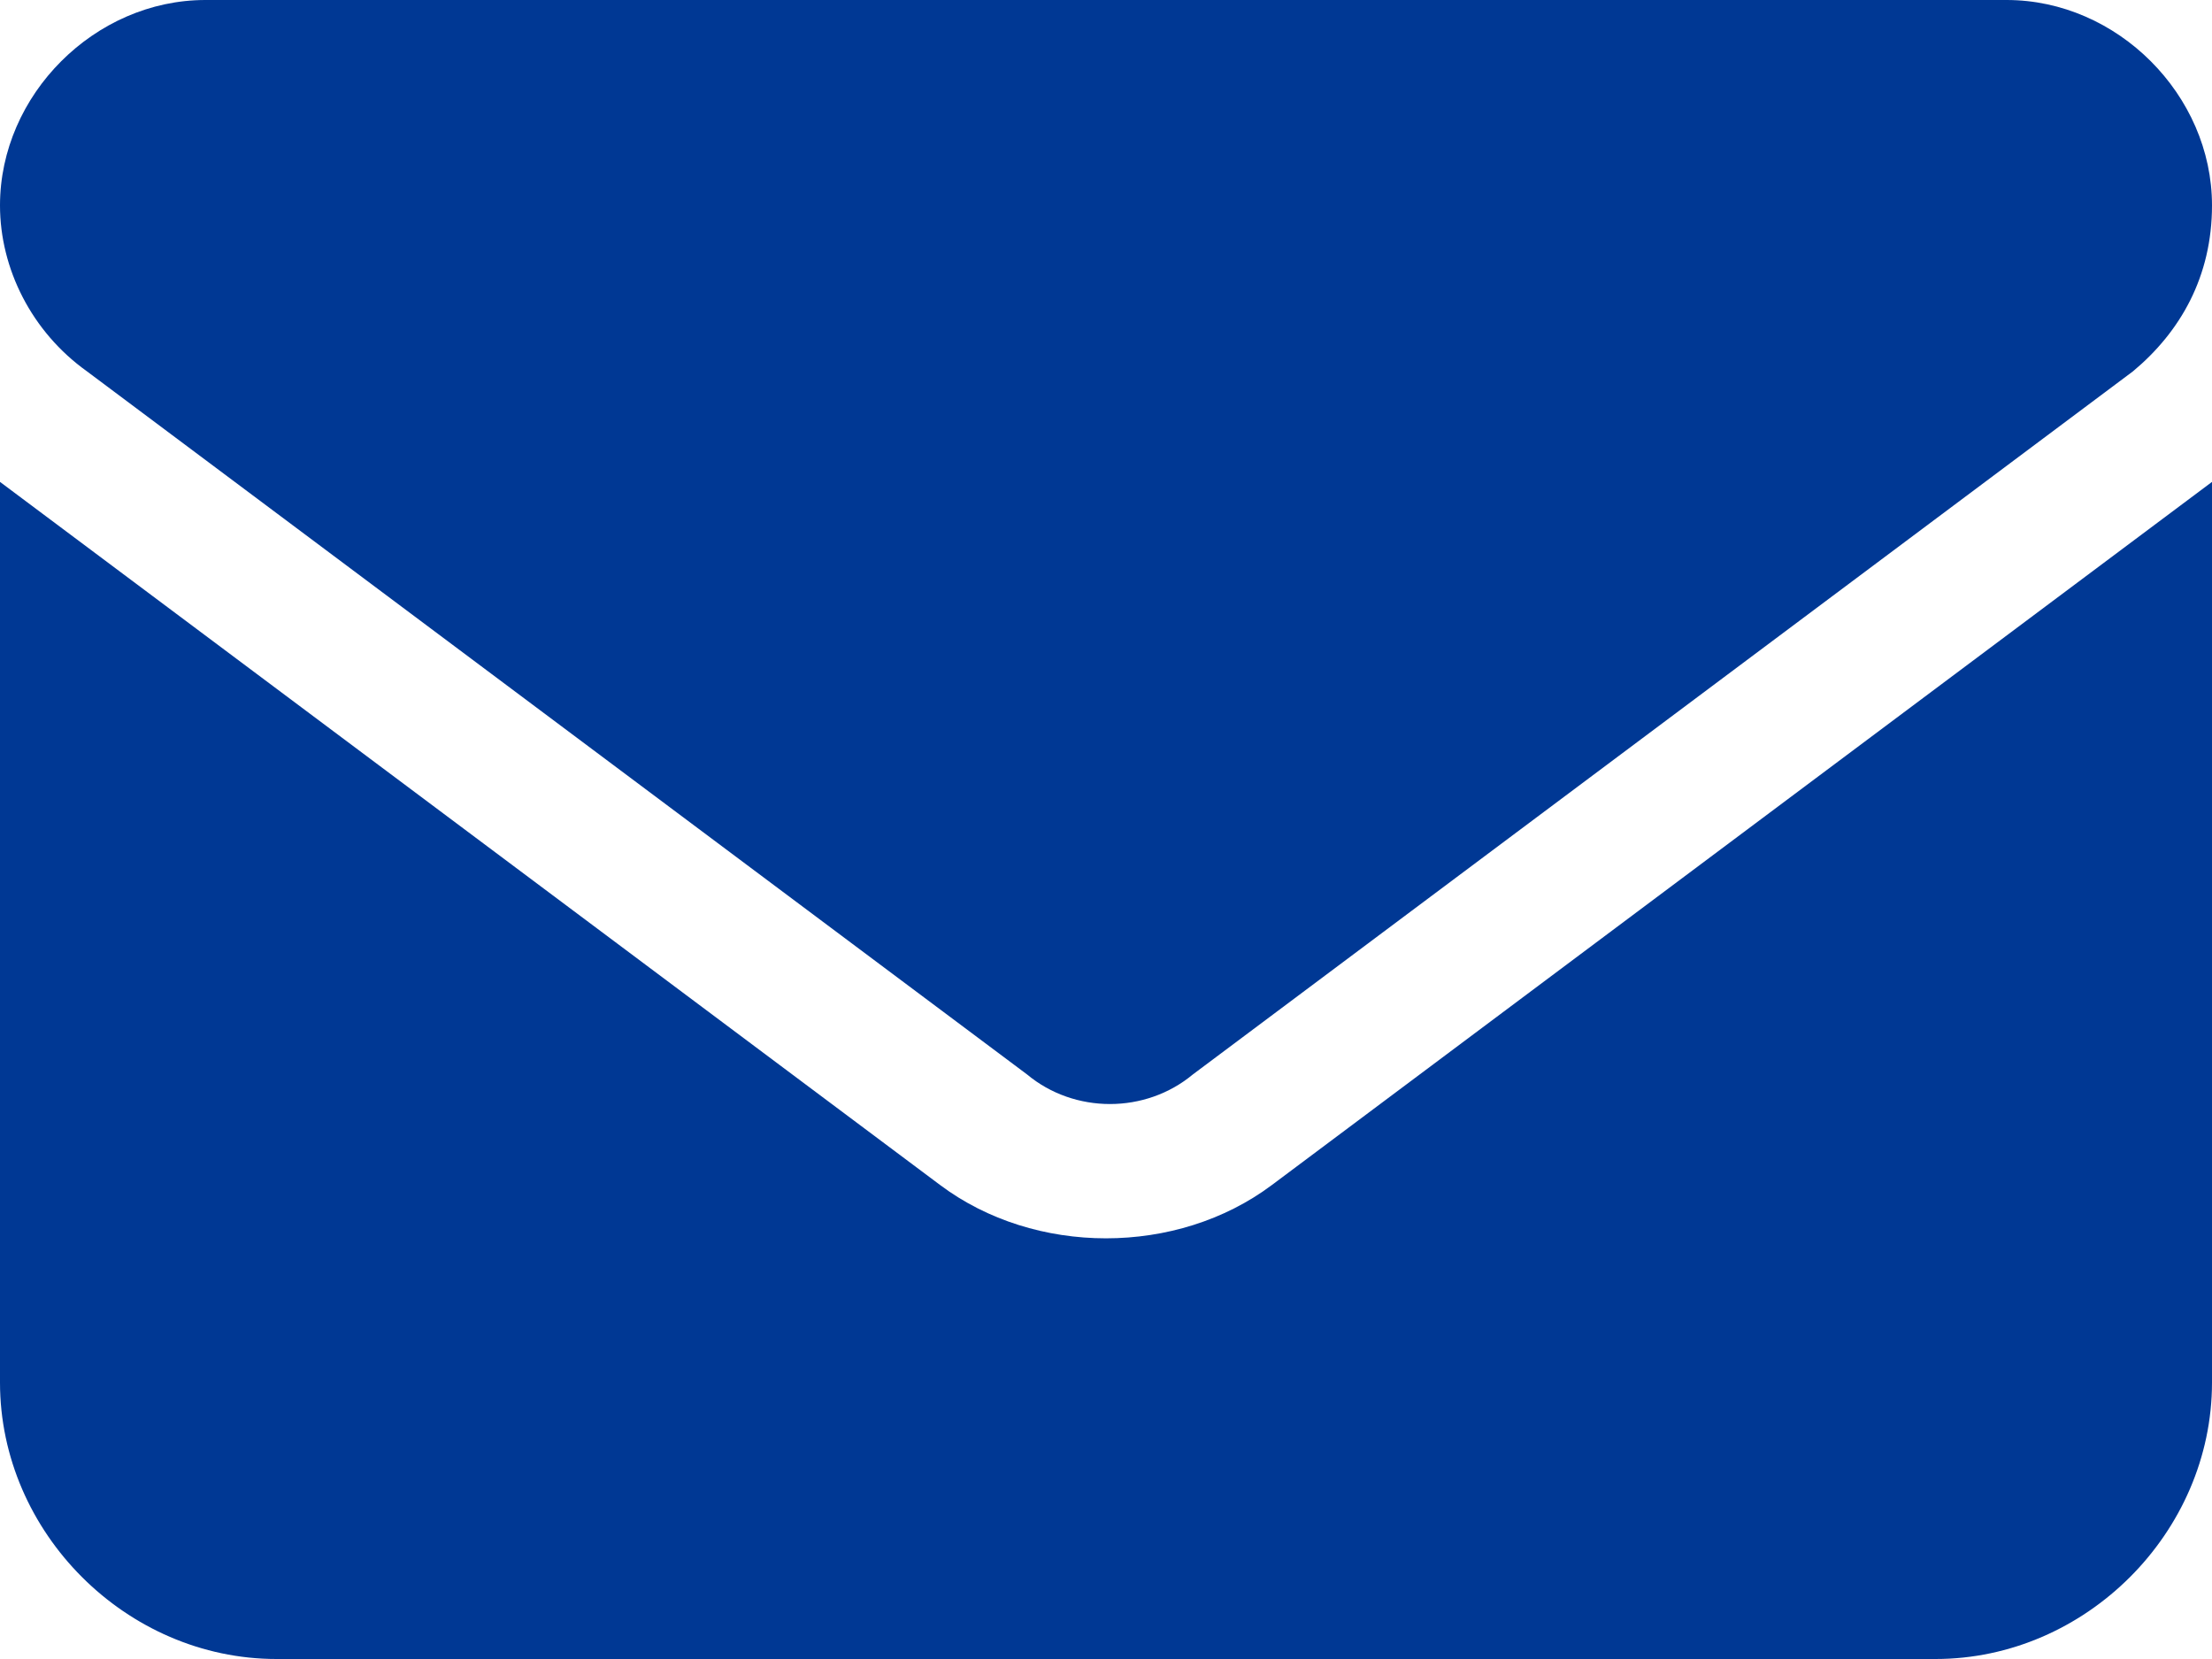<?xml version="1.0" encoding="utf-8"?>
<!-- Generator: Adobe Illustrator 22.1.0, SVG Export Plug-In . SVG Version: 6.00 Build 0)  -->
<svg version="1.1" id="圖層_1" xmlns="http://www.w3.org/2000/svg" xmlns:xlink="http://www.w3.org/1999/xlink" x="0px" y="0px"
	 viewBox="0 0 28 21" style="enable-background:new 0 0 28 21;" xml:space="preserve">
<style type="text/css">
	.st0{fill:#003894;}
</style>
<path class="st0" d="M2.6,0C1.2,0,0,1.2,0,2.6c0,0.8,0.4,1.6,1.1,2.1l11.9,8.9c0.6,0.5,1.5,0.5,2.1,0l11.9-8.9
	C27.6,4.2,28,3.5,28,2.6C28,1.2,26.8,0,25.4,0C25.4,0,2.6,0,2.6,0z M0,6.1v11.4C0,19.4,1.6,21,3.5,21h21c1.9,0,3.5-1.6,3.5-3.5V6.1
	l-11.9,8.9c-1.2,0.9-3,0.9-4.2,0L0,6.1z"/>
</svg>
